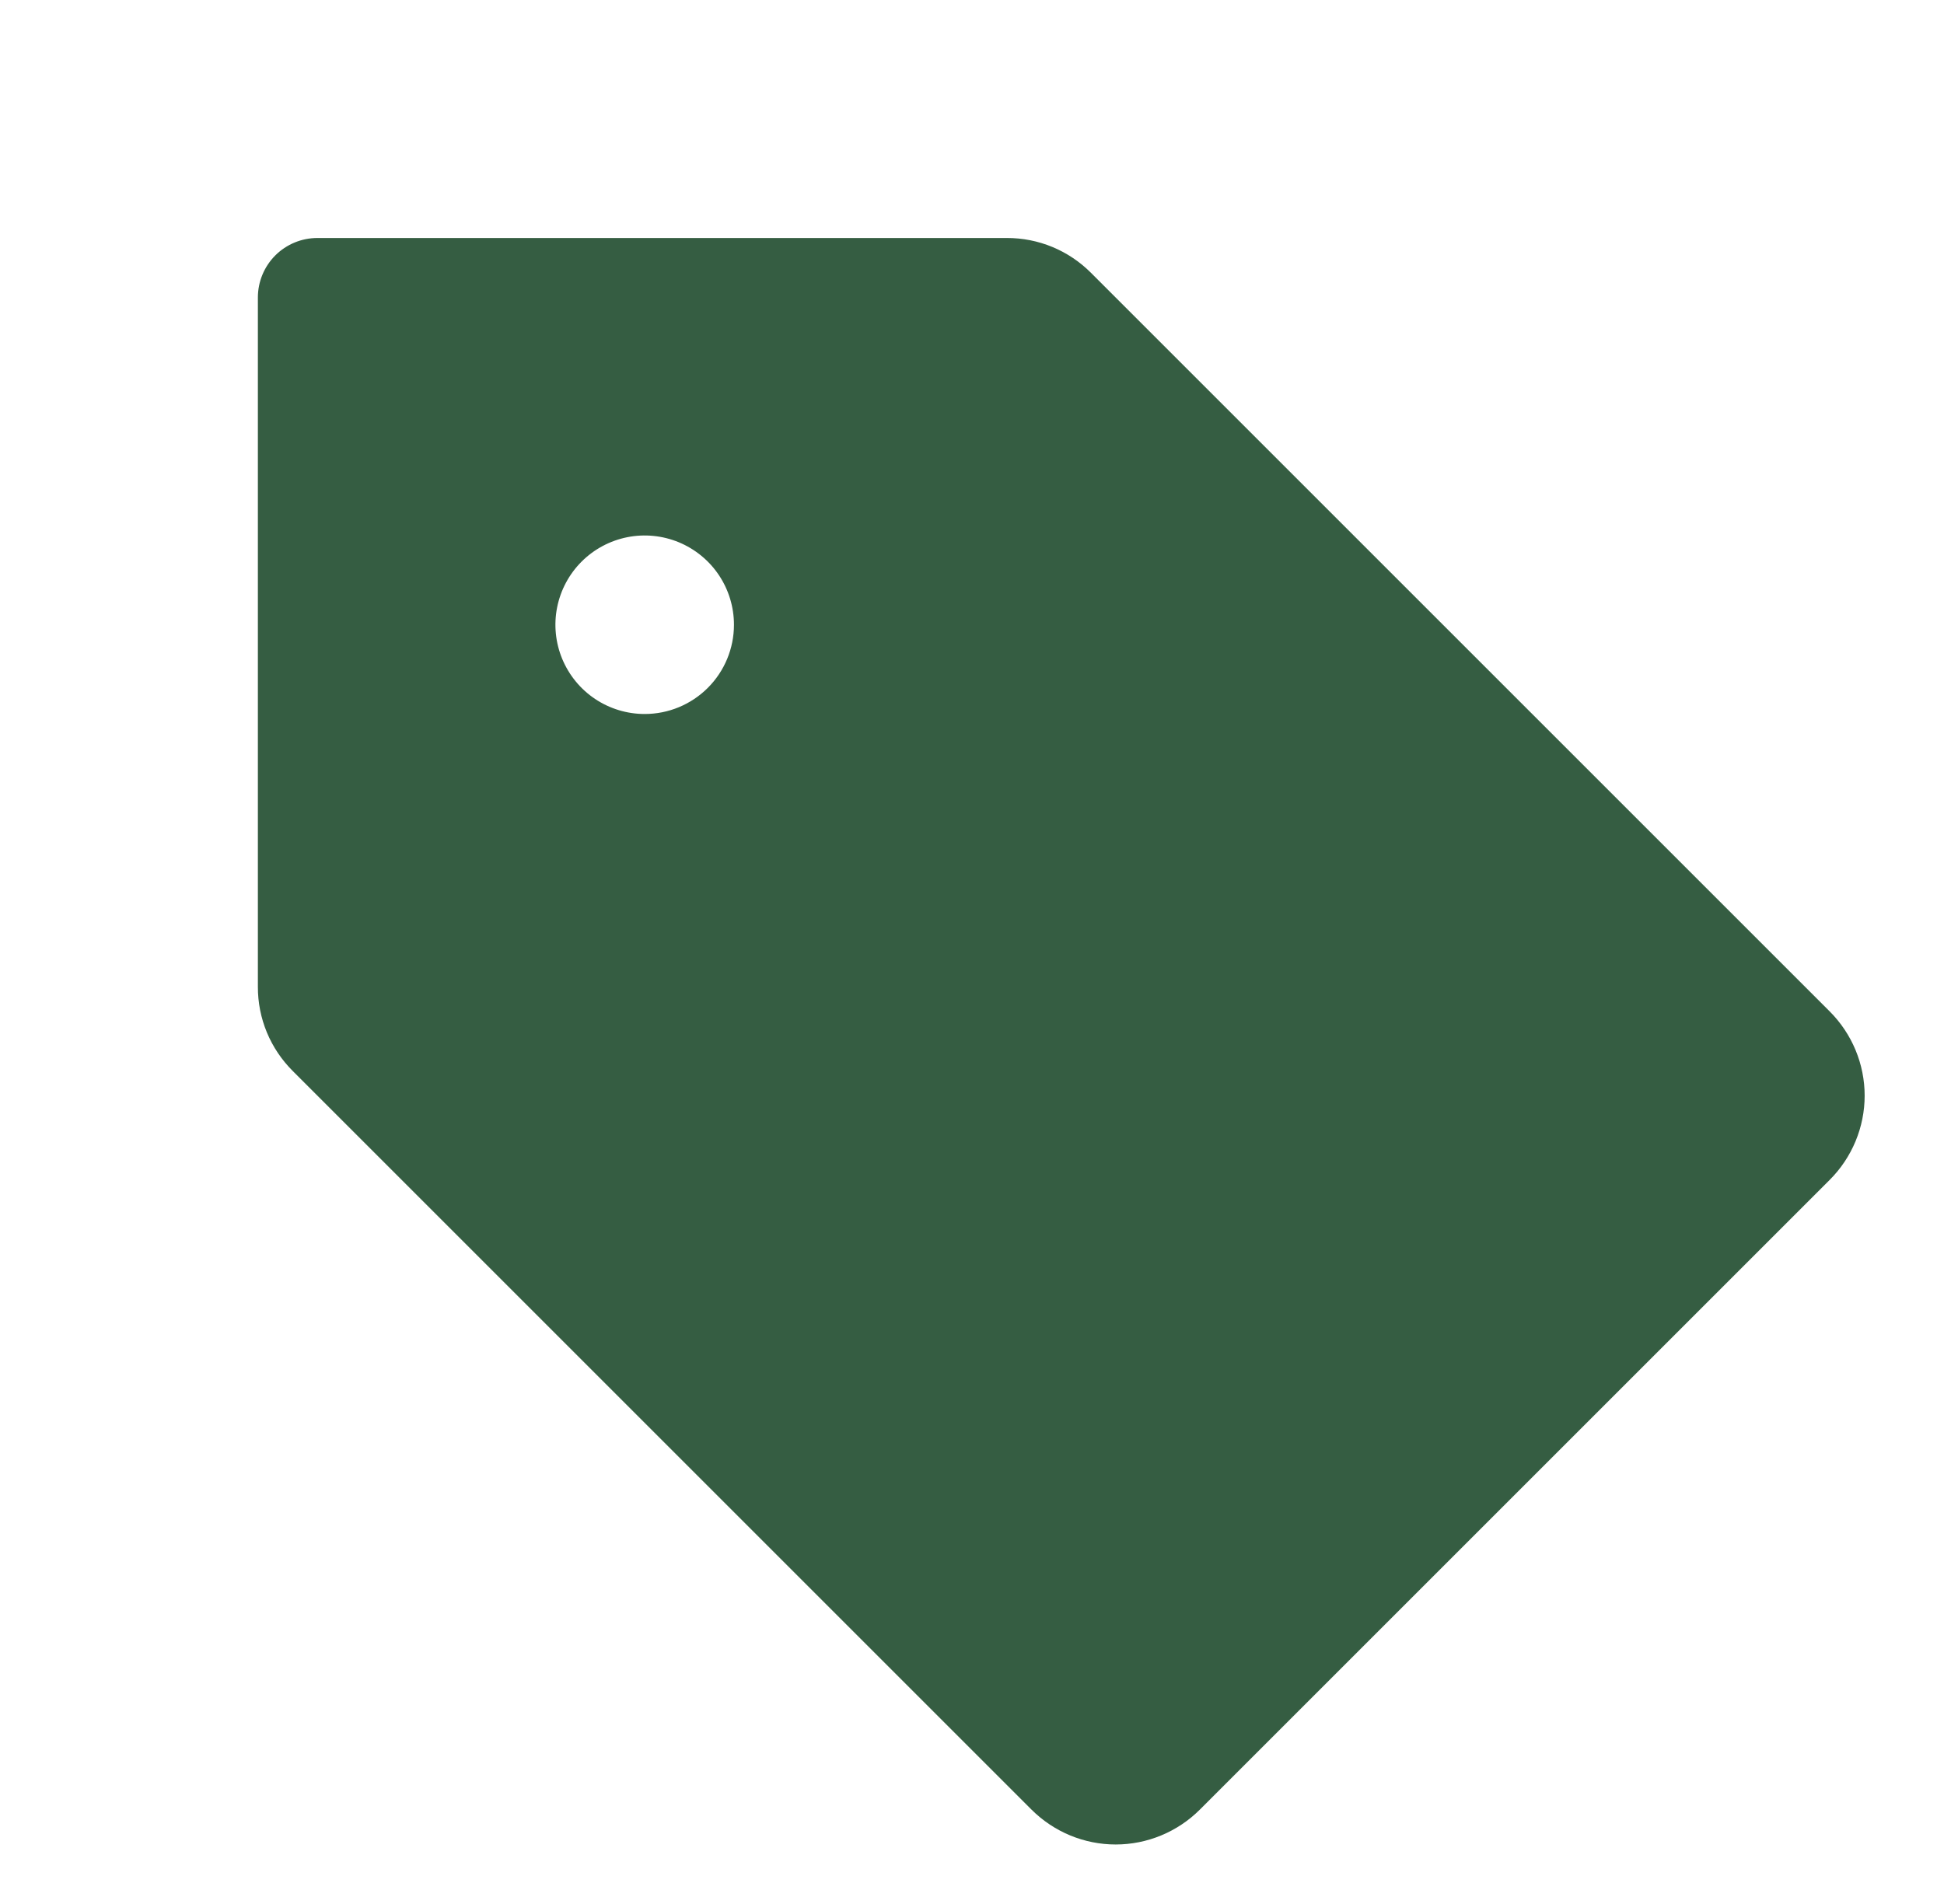 <svg width="49" height="48" viewBox="0 0 49 48" fill="none" xmlns="http://www.w3.org/2000/svg">
<path d="M46.121 25.5L27.5 6.879C27.222 6.6 26.892 6.378 26.528 6.227C26.164 6.076 25.773 5.999 25.379 6H8C7.602 6 7.221 6.158 6.939 6.439C6.658 6.721 6.5 7.102 6.5 7.5V24.879C6.499 25.273 6.576 25.664 6.727 26.028C6.878 26.392 7.1 26.722 7.379 27L26 45.621C26.279 45.899 26.609 46.12 26.973 46.271C27.337 46.422 27.728 46.5 28.122 46.5C28.516 46.5 28.906 46.422 29.27 46.271C29.634 46.12 29.965 45.899 30.243 45.621L46.121 29.743C46.399 29.465 46.62 29.134 46.771 28.77C46.922 28.406 47 28.016 47 27.622C47 27.228 46.922 26.837 46.771 26.473C46.62 26.109 46.399 25.779 46.121 25.5ZM16.25 18C15.805 18 15.37 17.868 15 17.621C14.63 17.374 14.342 17.022 14.171 16.611C14.001 16.2 13.956 15.748 14.043 15.311C14.13 14.875 14.344 14.474 14.659 14.159C14.974 13.844 15.375 13.63 15.811 13.543C16.247 13.456 16.7 13.501 17.111 13.671C17.522 13.842 17.874 14.13 18.121 14.5C18.368 14.87 18.5 15.305 18.5 15.75C18.5 16.347 18.263 16.919 17.841 17.341C17.419 17.763 16.847 18 16.25 18Z" fill="#355D42"/>
</svg>
